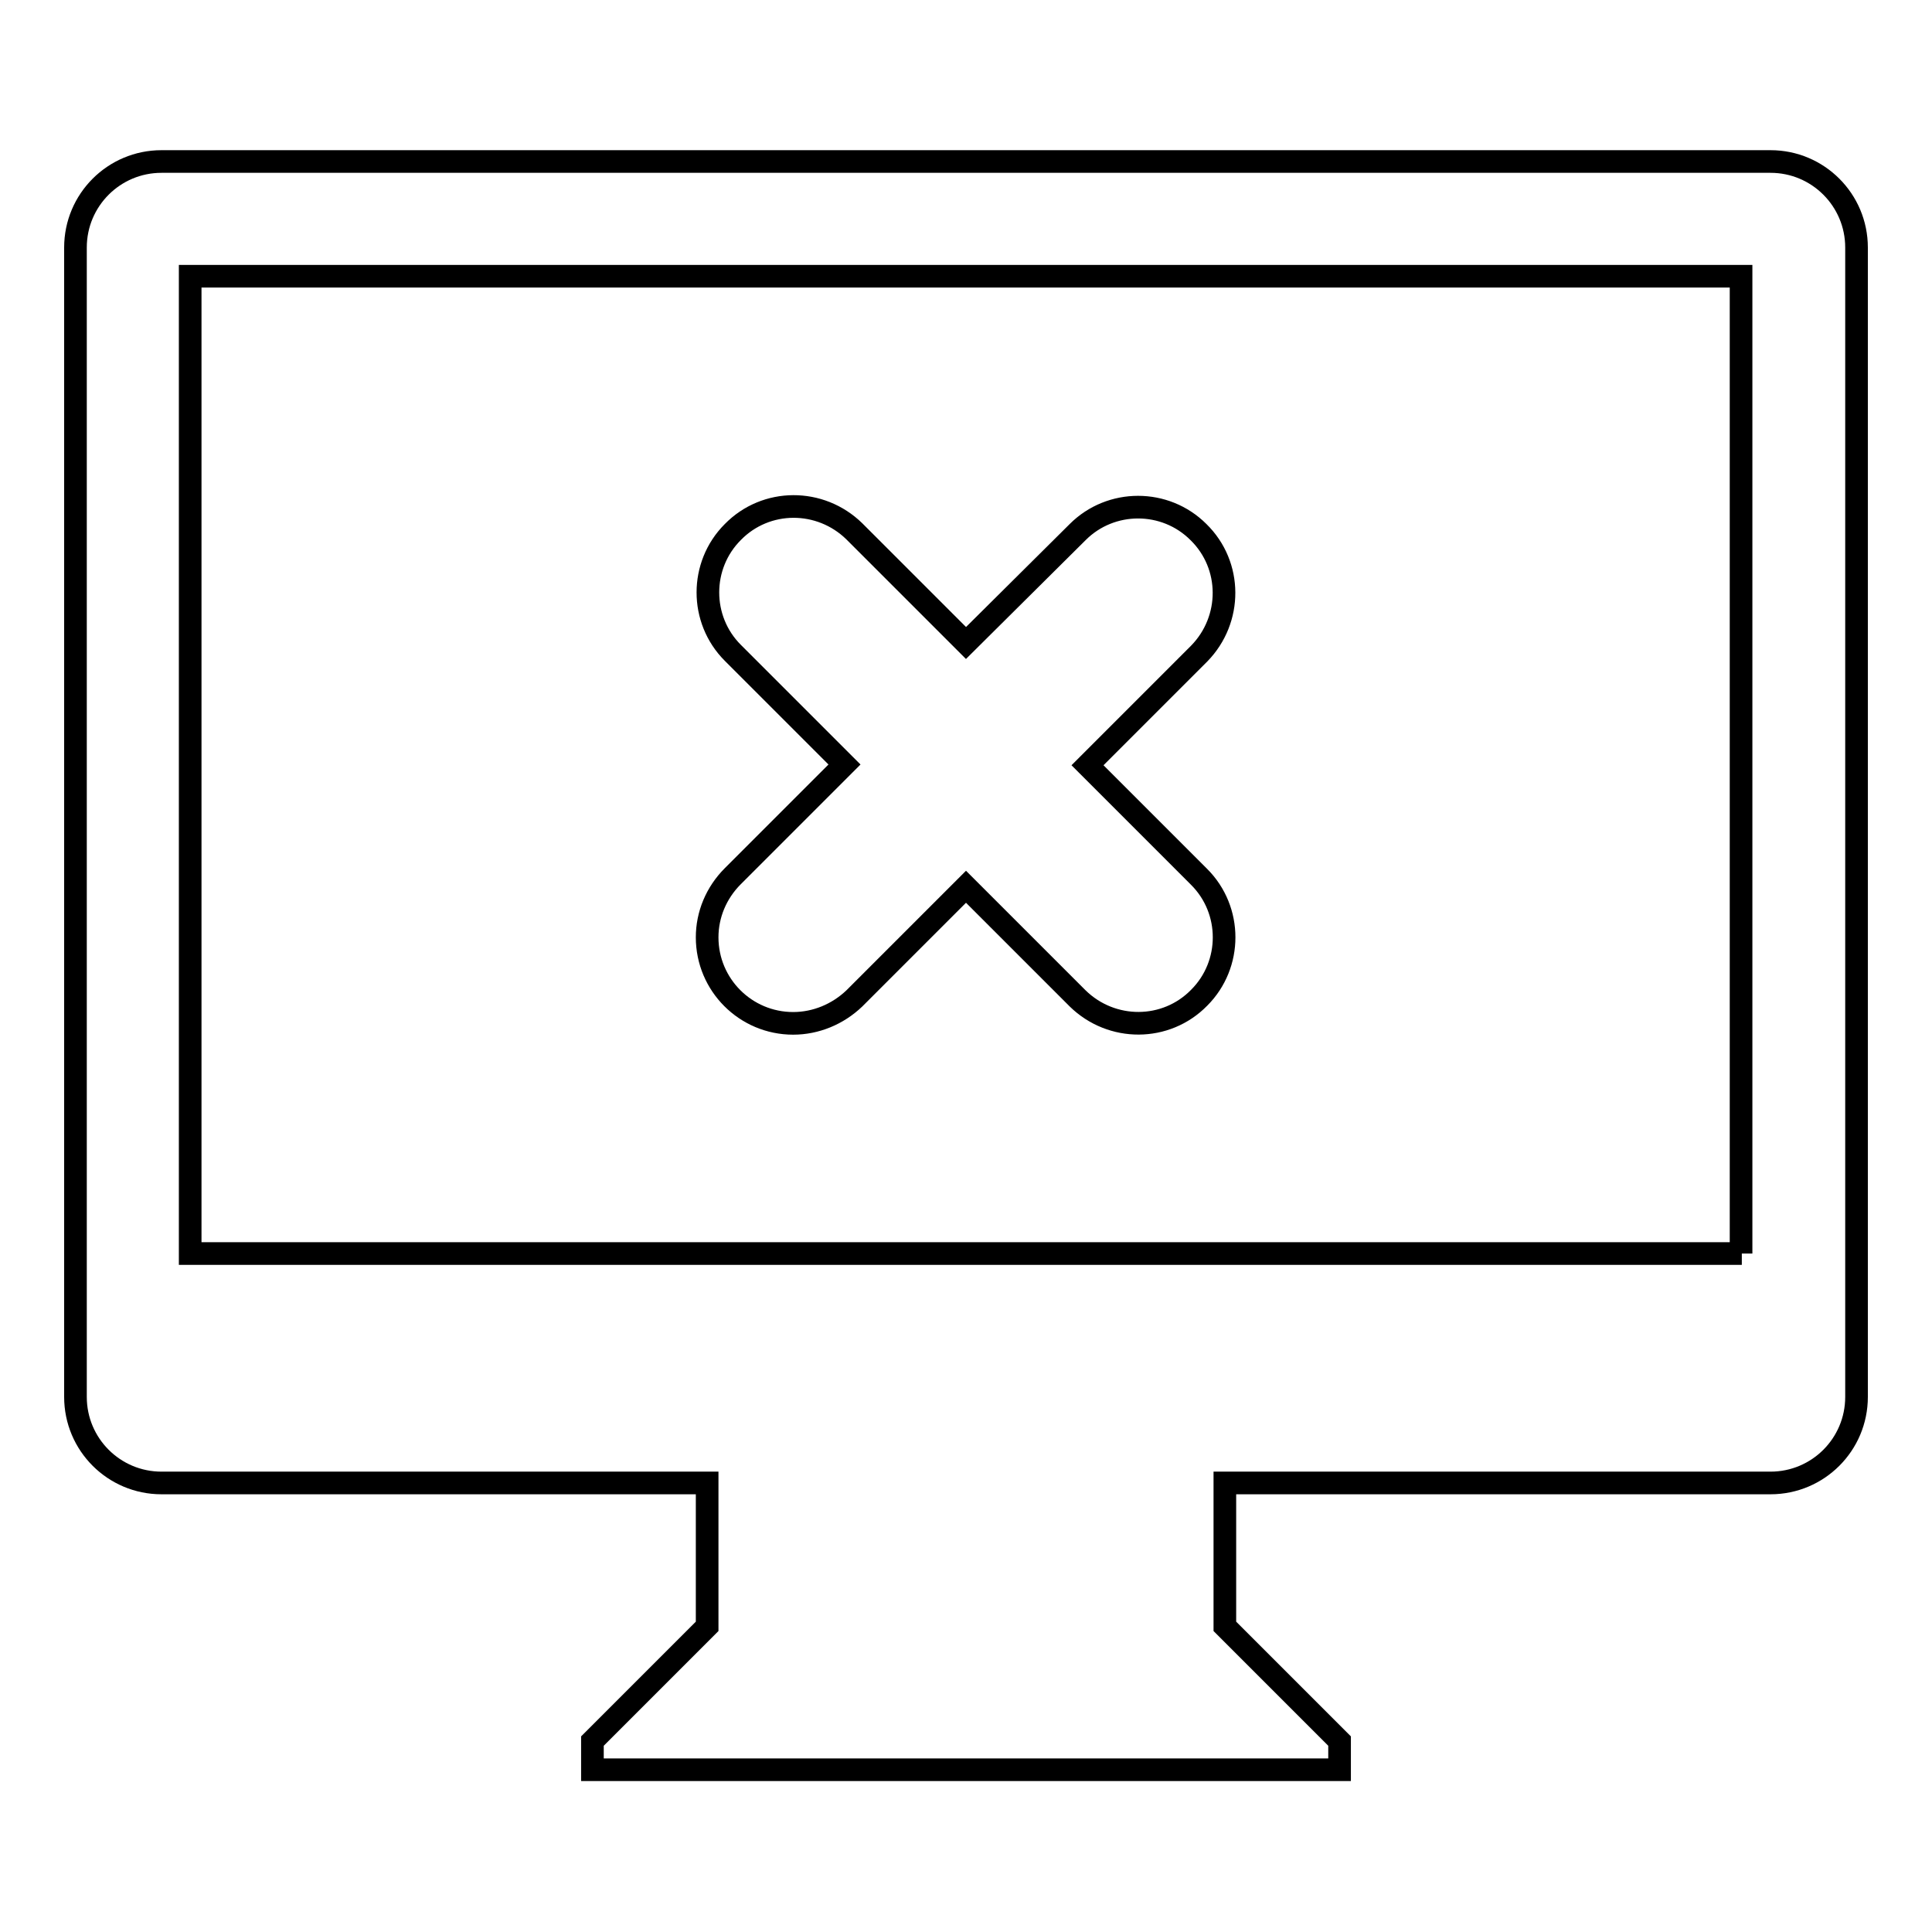 <?xml version="1.0" encoding="utf-8"?>
<!-- Svg Vector Icons : http://www.onlinewebfonts.com/icon -->
<!DOCTYPE svg PUBLIC "-//W3C//DTD SVG 1.1//EN" "http://www.w3.org/Graphics/SVG/1.1/DTD/svg11.dtd">
<svg version="1.1" xmlns="http://www.w3.org/2000/svg" xmlns:xlink="http://www.w3.org/1999/xlink" x="0px" y="0px" viewBox="0 0 256 256" enable-background="new 0 0 256 256" xml:space="preserve">
<g> <path stroke-width="3" fill-opacity="0" stroke="#000000"  d="M234.6,21.4H21.4c-6.3,0-11.4,5.1-11.4,11.4v152.3c0,6.3,5.1,11.4,11.4,11.4h72.3v19l-15.2,15.2v3.8h99 v-3.8l-15.2-15.2v-19h72.3c6.3,0,11.4-5.1,11.4-11.4V32.8C246,26.5,240.9,21.4,234.6,21.4z M230.8,166.1H25.2V36.6h205.5V166.1z  M93.7,124.2c0,6.3,5.1,11.4,11.4,11.4c3,0,5.9-1.2,8.1-3.3l14.8-14.8l14.8,14.8c4.5,4.4,11.7,4.4,16.1-0.1c4.4-4.4,4.4-11.6,0-16 l-14.8-14.8l14.8-14.8c4.4-4.5,4.4-11.7-0.1-16.1c-4.4-4.4-11.6-4.4-16,0L128,85.2l-14.8-14.8c-4.5-4.4-11.7-4.4-16.1,0.1 c-4.4,4.4-4.4,11.6,0,16l14.8,14.8l-14.8,14.8C94.9,118.3,93.7,121.2,93.7,124.2z"/></g>
</svg>